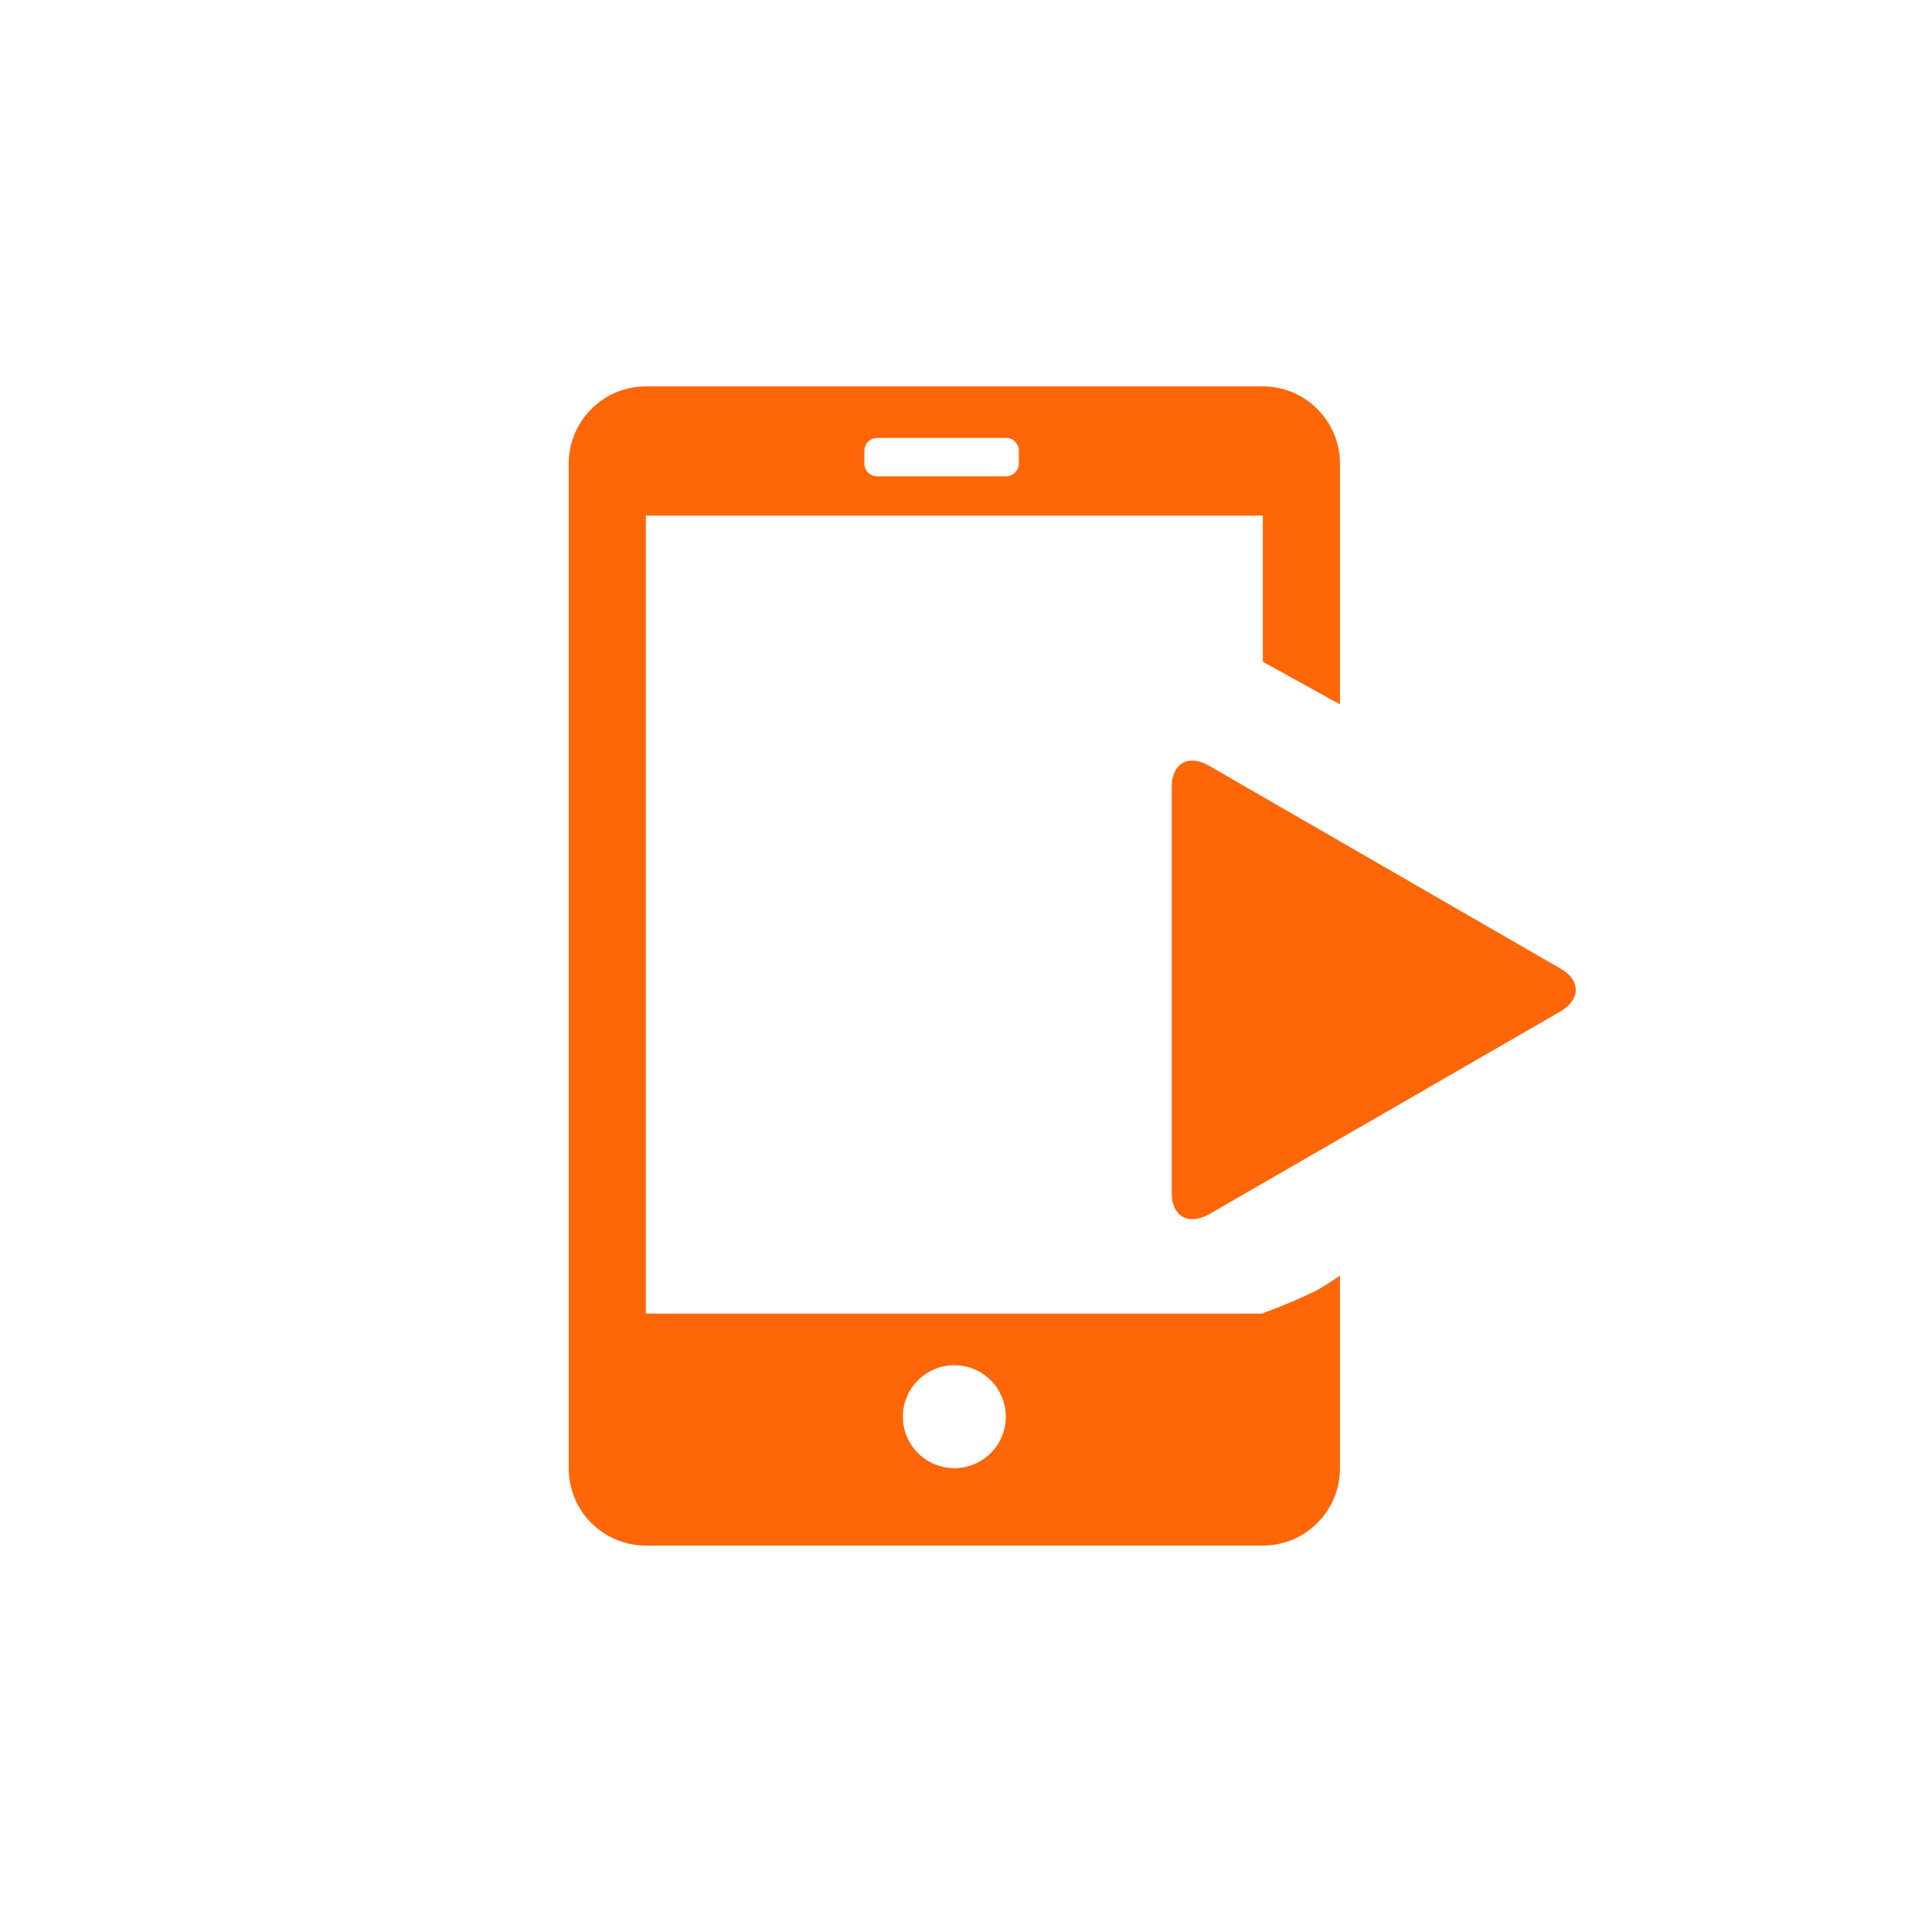 <svg xmlns="http://www.w3.org/2000/svg" xmlns:xlink="http://www.w3.org/1999/xlink" fill="none" version="1.1" width="200" height="200" viewBox="0 0 200 200"><defs><clipPath id="master_svg0_468_06298"><rect x="0" y="0" width="200" height="200" rx="44"/></clipPath><clipPath id="master_svg1_468_06409"><rect x="51" y="40" width="120" height="120" rx="0"/></clipPath></defs><g clip-path="url(#master_svg0_468_06298)"><g clip-path="url(#master_svg1_468_06409)"><g><path d="M130.743,135.986L66.857,135.986L66.857,53.38L130.731,53.38L130.731,68.505L138.712,72.915L138.712,48.005C138.719,43.59,135.145,40.006,130.731,40L66.857,40C62.442,40.006,58.869,43.59,58.875,48.005L58.875,151.995C58.869,156.41,62.442,159.994,66.856,160L130.731,160C135.145,159.994,138.719,156.41,138.712,151.995L138.712,132.042C137.92,132.611,137.096,133.135,136.246,133.613C134.452,134.481,132.615,135.258,130.743,135.94L130.743,135.986ZM89.486,46.667C89.479,45.925,90.082,45.322,90.824,45.329L104.134,45.329C104.876,45.322,105.478,45.925,105.472,46.667L105.472,48.005C105.459,48.733,104.862,49.314,104.134,49.308L90.812,49.308C90.084,49.314,89.487,48.733,89.474,48.005L89.486,46.667ZM98.794,151.984C95.849,151.984,93.463,149.596,93.465,146.651C93.467,143.707,95.857,141.322,98.801,141.327C101.746,141.331,104.129,143.722,104.122,146.667C104.116,149.605,101.732,151.984,98.794,151.984Z" fill="#FE6608" fill-opacity="1" style="mix-blend-mode:passthrough"/></g><g><path d="M121.297,81.467C121.297,79.023,123.03,78.034,125.136,79.256L161.541,100.268C163.647,101.432,163.647,103.491,161.541,104.701L125.136,125.713C123.03,126.877,121.297,125.934,121.297,123.503L121.297,81.467Z" fill="#FE6608" fill-opacity="1" style="mix-blend-mode:passthrough"/></g></g></g></svg>